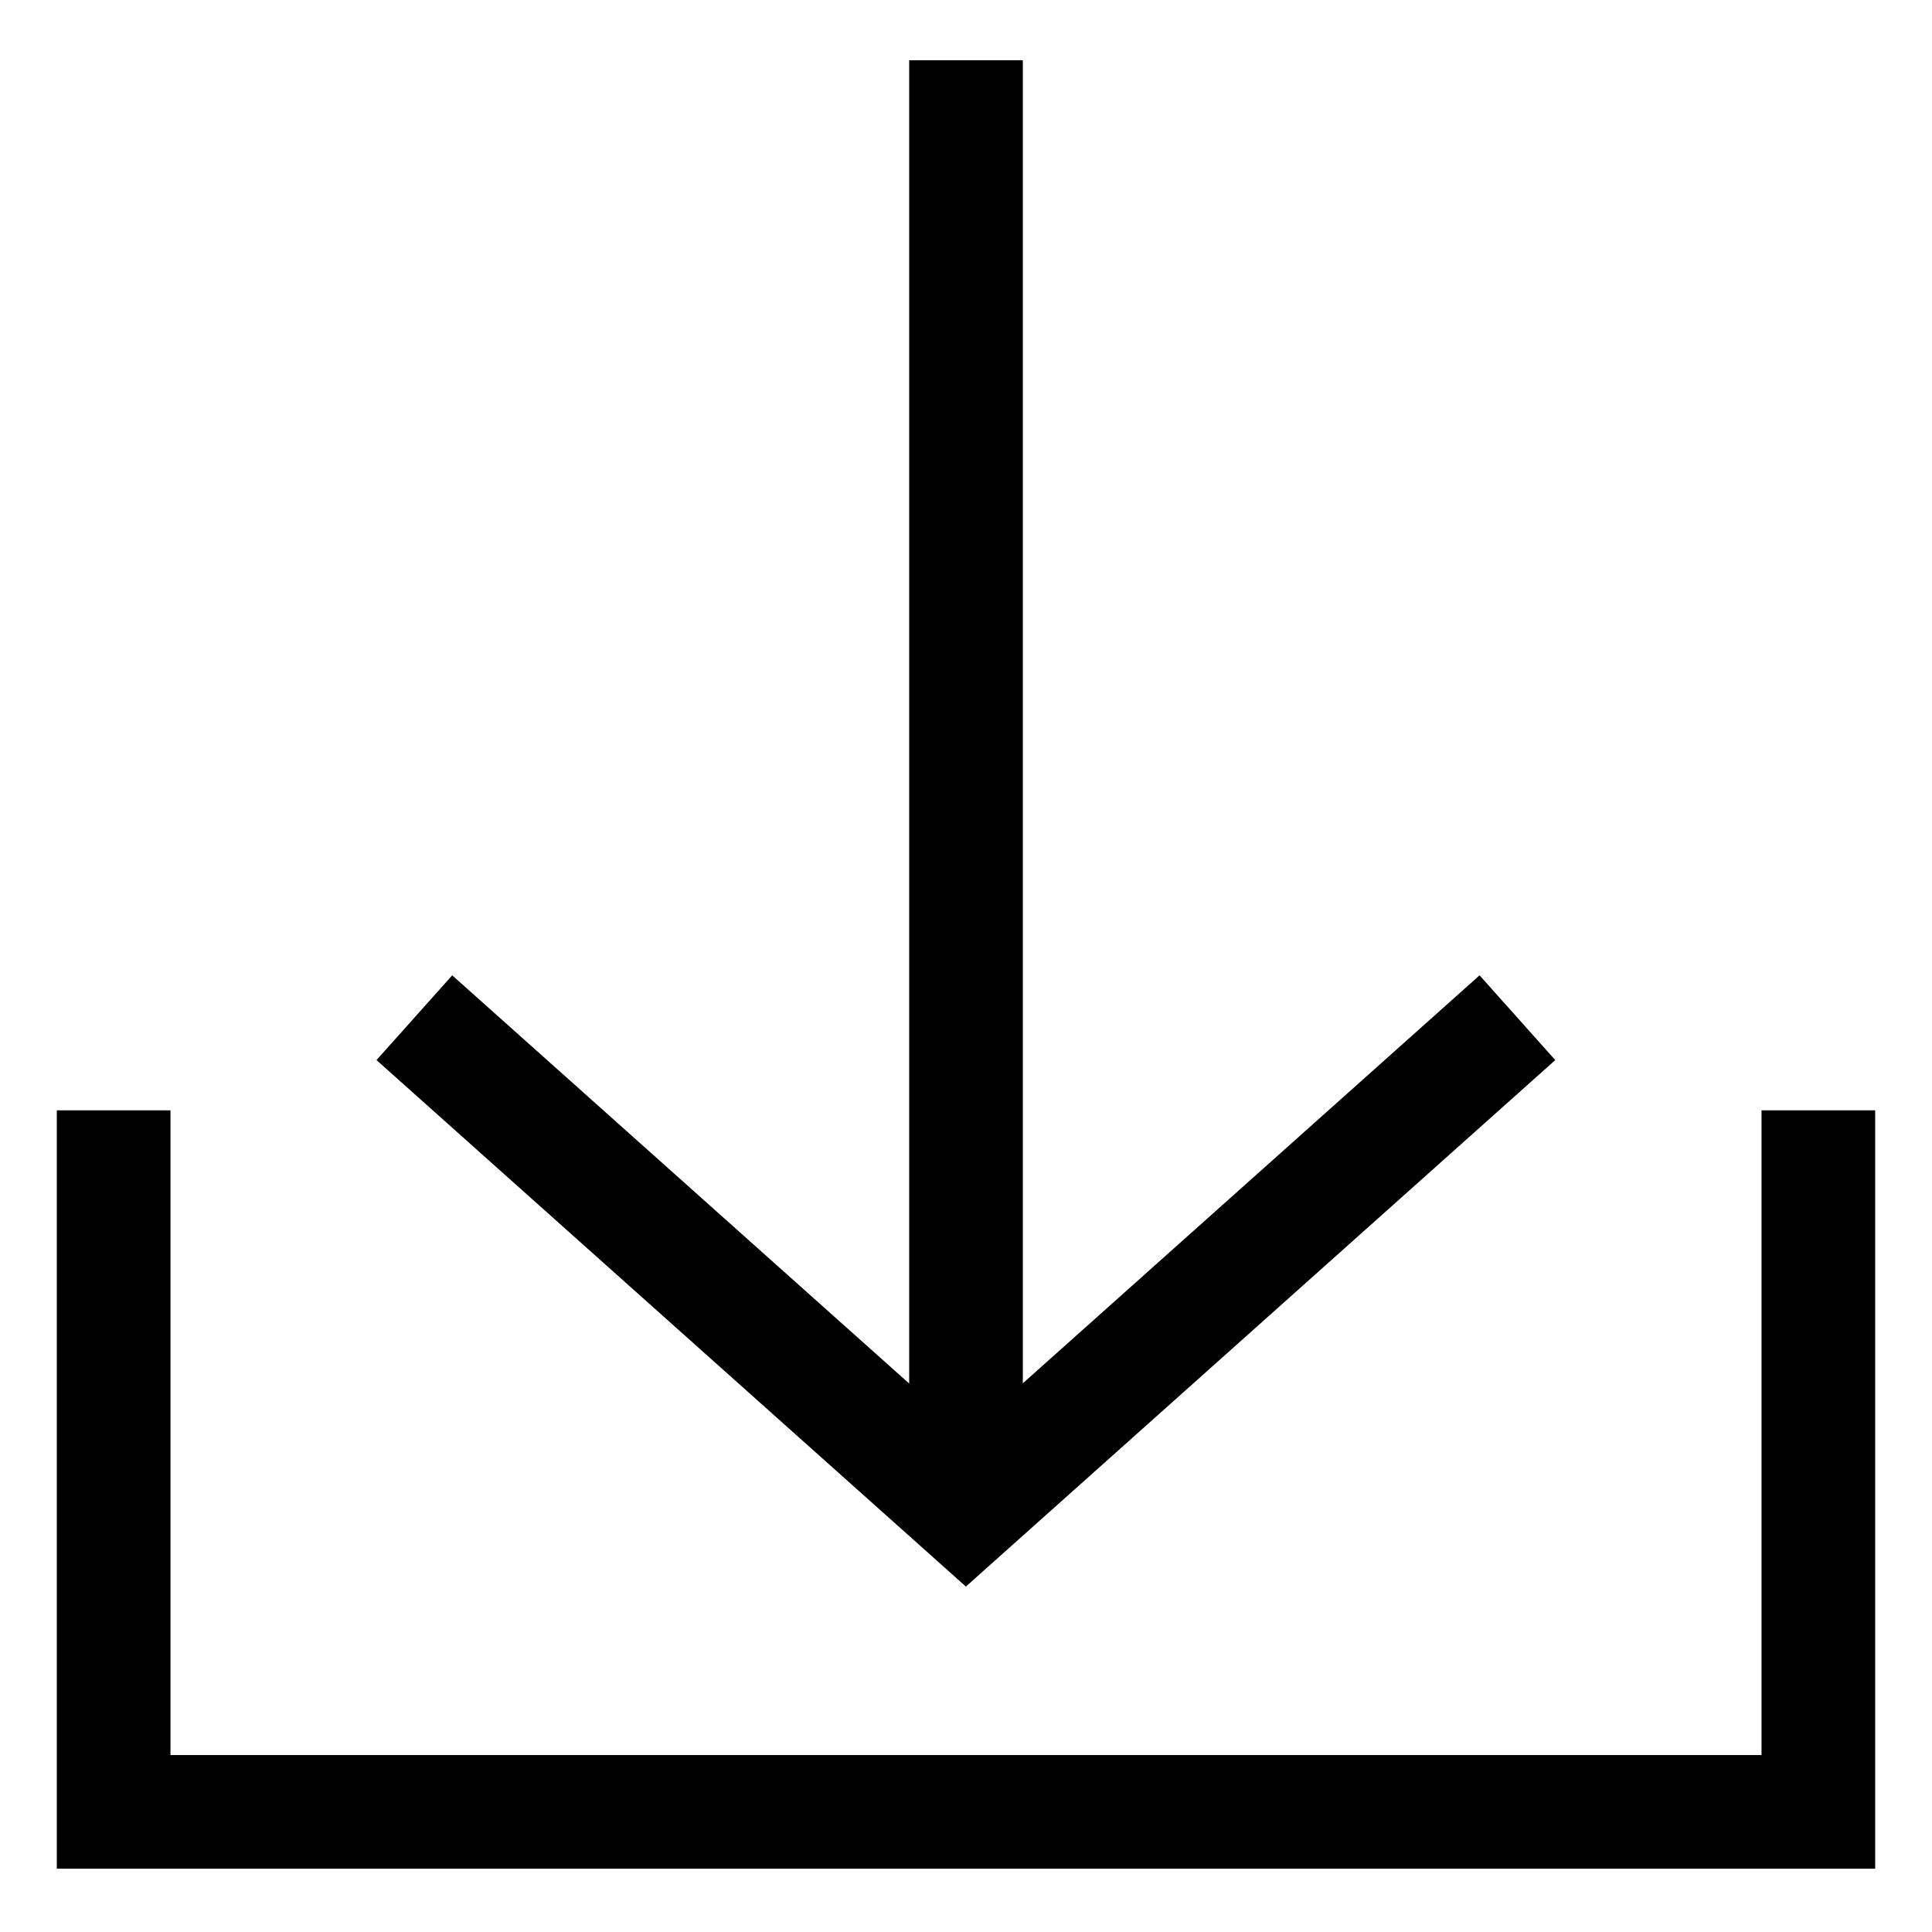 <svg width="17" height="17" viewBox="0 0 17 17" fill="none" xmlns="http://www.w3.org/2000/svg">
<path d="M1 9.77V15.943H16V9.77" stroke="black" stroke-miterlimit="10"/>
<path d="M13.352 8.955L8.499 13.29L3.646 8.955" stroke="black" stroke-miterlimit="10"/>
<path d="M8.5 13.289V0.53" stroke="black" stroke-miterlimit="10"/>
</svg>
